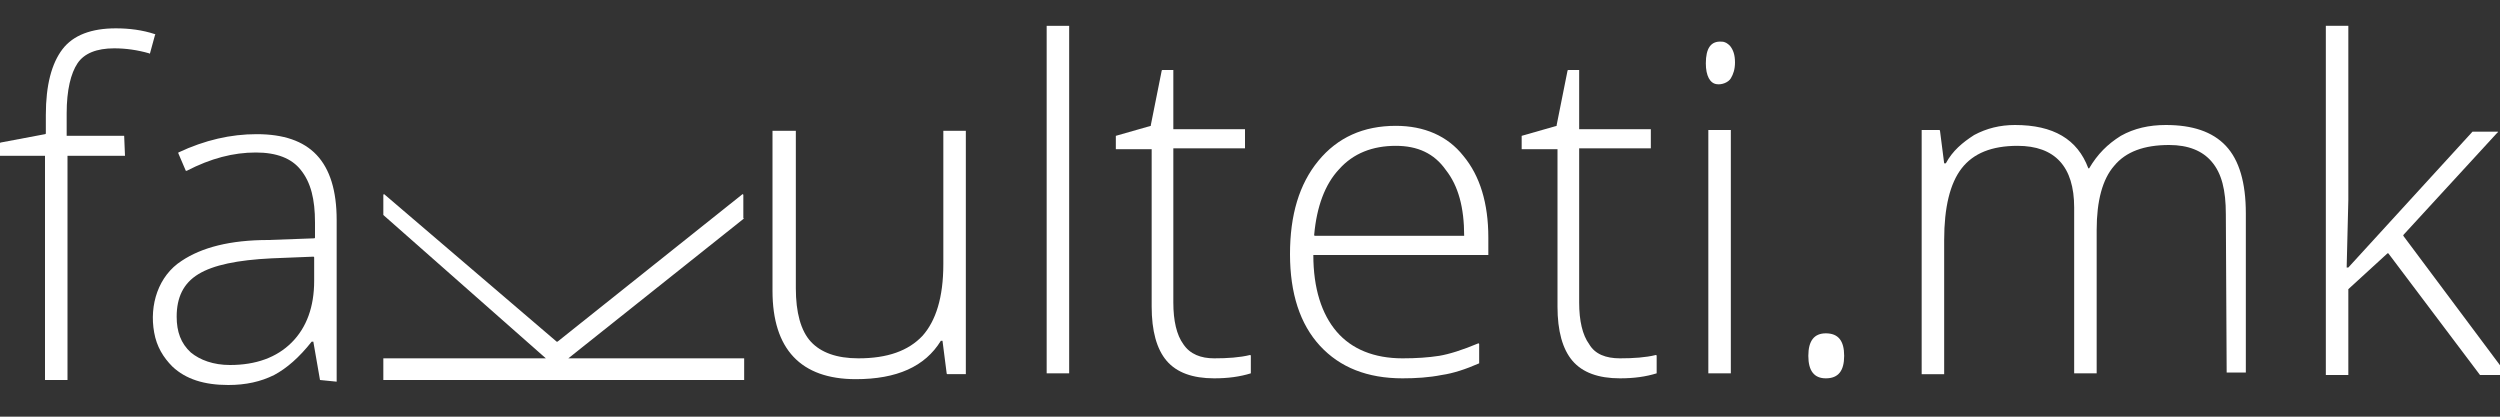 <?xml version="1.0" encoding="utf-8"?>
<!-- Generator: Adobe Illustrator 19.0.0, SVG Export Plug-In . SVG Version: 6.00 Build 0)  -->
<svg version="1.1" id="Layer_1" xmlns="http://www.w3.org/2000/svg" xmlns:xlink="http://www.w3.org/1999/xlink" x="0px" y="0px"
	 viewBox="0 0 300 50" style="enable-background:new 0 0 300 50;" xml:space="preserve">
<rect x="0" y="0" width="300" height="50" fill="#333333" stroke="none"/>
<style type="text/css">
	.st0{fill:#FFFFFF;}
</style>
<g id="XMLID_60_">
	<g id="XMLID_2_">
		<path id="XMLID_3_" class="st0" d="M15,18.7H8.1v26.9H5.4V18.7H0v-1.5c0,0,0-0.1,0.1-0.1l5.3-1c0,0,0.1,0,0.1-0.1v-2.2
			c0-3.6,0.7-6.2,2-7.9c1.3-1.7,3.5-2.5,6.4-2.5c1.6,0,3.2,0.2,4.7,0.7c0,0,0.1,0,0,0.1L18,6.4c0,0,0,0.1-0.1,0
			c-1.4-0.4-2.8-0.6-4.2-0.6c-2.1,0-3.6,0.6-4.4,1.8c-0.8,1.2-1.3,3.2-1.3,6v2.7h6.9L15,18.7L15,18.7z"/>
		<path id="XMLID_5_" class="st0" d="M38.4,45.6C38.3,45.6,38.3,45.6,38.4,45.6L37.6,41h-0.2c-1.5,1.9-3,3.2-4.5,4
			c-1.6,0.8-3.4,1.2-5.5,1.2c-2.9,0-5.1-0.7-6.7-2.2c-1.1-1.1-1.9-2.4-2.2-4.1c-0.6-3.3,0.5-6.8,3.3-8.6c2.4-1.6,5.8-2.5,10.4-2.5
			l5.5-0.2c0,0,0.1,0,0.1-0.1v-1.8c0-2.8-0.5-4.8-1.7-6.3c-1.1-1.4-2.9-2.1-5.4-2.1c-2.7,0-5.4,0.7-8.3,2.2c0,0-0.1,0-0.1,0
			l-0.9-2.1c0,0,0-0.1,0-0.1c3.2-1.5,6.3-2.2,9.4-2.2c3.2,0,5.6,0.8,7.2,2.5c1.6,1.7,2.4,4.3,2.4,7.8v19.4L38.4,45.6L38.4,45.6
			L38.4,45.6z M27.6,43.8c3.1,0,5.6-0.9,7.4-2.7c1.8-1.8,2.7-4.3,2.7-7.4v-2.8c0,0,0-0.1-0.1-0.1l-5,0.2c-4.1,0.2-7,0.8-8.8,1.9
			c-1.8,1.1-2.6,2.8-2.6,5.1c0,1.8,0.5,3.2,1.7,4.3C24,43.2,25.6,43.8,27.6,43.8z"/>
	</g>
	<g id="XMLID_8_">
		<path id="XMLID_9_" class="st0" d="M95.5,15.7v18.9c0,2.9,0.6,5.1,1.8,6.4c1.2,1.3,3.1,2,5.7,2c3.5,0,6-0.9,7.7-2.7
			c1.6-1.8,2.5-4.6,2.5-8.6V15.7h2.7v29.2h-2.2c0,0-0.1,0-0.1-0.1l-0.5-3.9h-0.2c-1.9,3.1-5.3,4.6-10.2,4.6c-6.6,0-10-3.6-10-10.6
			V15.7L95.5,15.7L95.5,15.7z"/>
		<path id="XMLID_11_" class="st0" d="M128.3,44.8h-2.7V3.1h2.7V44.8z"/>
		<path id="XMLID_13_" class="st0" d="M145.7,43c1.6,0,3.1-0.1,4.3-0.4c0,0,0.1,0,0.1,0.1v2c0,0,0,0.1,0,0.1
			c-1.3,0.4-2.7,0.6-4.4,0.6c-2.6,0-4.5-0.7-5.7-2.1c-1.2-1.4-1.8-3.6-1.8-6.5V17.9h-4.3v-1.5c0,0,0-0.1,0-0.1l4.2-1.2
			c0,0,0,0,0-0.1l1.3-6.5c0,0,0-0.1,0.1-0.1h1.3v7.1h8.6l0,0v2.3h-8.6v18.5c0,2.2,0.4,3.9,1.2,5C142.8,42.5,144.1,43,145.7,43z"/>
		<path id="XMLID_15_" class="st0" d="M168.3,45.4c-4.2,0-7.5-1.3-9.9-3.9c-2.4-2.6-3.6-6.3-3.6-11s1.1-8.4,3.4-11.2
			s5.4-4.2,9.3-4.2c3.4,0,6.2,1.2,8.1,3.6c2,2.4,3,5.7,3,9.8v2.1h-21c0,4,1,7.1,2.8,9.2c1.8,2.1,4.5,3.2,7.9,3.2
			c1.7,0,3.1-0.1,4.4-0.3c1.2-0.2,2.8-0.7,4.7-1.5c0,0,0.1,0,0.1,0.1v2.2c0,0,0,0.1,0,0.1c-1.6,0.7-3.1,1.2-4.5,1.4
			C171.5,45.3,169.9,45.4,168.3,45.4z M167.5,17.5c-2.8,0-5.1,0.9-6.8,2.8c-1.7,1.8-2.7,4.5-3,7.9c0,0,0,0.1,0.1,0.1h17.9
			c0-3.4-0.7-6-2.2-7.9C172.1,18.4,170.1,17.5,167.5,17.5z"/>
		<path id="XMLID_18_" class="st0" d="M194.4,43c1.6,0,3.1-0.1,4.3-0.4c0,0,0.1,0,0.1,0.1v2c0,0,0,0.1,0,0.1
			c-1.3,0.4-2.7,0.6-4.4,0.6c-2.6,0-4.5-0.7-5.7-2.1c-1.2-1.4-1.8-3.6-1.8-6.5V17.9h-4.3v-1.5c0,0,0-0.1,0-0.1l4.2-1.2
			c0,0,0,0,0-0.1l1.3-6.5c0,0,0-0.1,0.1-0.1h1.3v7.1h8.6l0,0v2.3h-8.6v18.5c0,2.2,0.4,3.9,1.2,5C191.4,42.5,192.7,43,194.4,43z"/>
		<path id="XMLID_20_" class="st0" d="M204.7,7.6c0-1.8,0.6-2.7,1.9-2.6c0.4,0,0.7,0.2,1,0.5c0.4,0.5,0.6,1.1,0.6,2
			c0,0.8-0.2,1.4-0.5,1.9c-0.3,0.5-1.1,0.8-1.7,0.7C205.2,10,204.7,9.1,204.7,7.6z M207.7,44.8h-2.7V15.6h2.7V44.8z"/>
		<path id="XMLID_23_" class="st0" d="M217,42.7c0-1.8,0.7-2.7,2.1-2.7c1.5,0,2.2,0.9,2.2,2.7c0,1.8-0.7,2.7-2.2,2.7
			C217.7,45.4,217,44.5,217,42.7z"/>
		<path id="XMLID_25_" class="st0" d="M267.2,44.8C267.1,44.8,267.1,44.8,267.2,44.8l-0.1-19.1c0-2.9-0.5-4.9-1.7-6.3
			c-1.1-1.3-2.8-2-5.1-2c-3,0-5.2,0.8-6.6,2.5c-1.4,1.6-2.1,4.2-2.1,7.7v17.2h-2.7V24.9c0-4.9-2.3-7.4-6.8-7.4
			c-3.1,0-5.3,0.9-6.7,2.7c-1.4,1.8-2.1,4.7-2.1,8.6v16.1h-2.7V15.6h2.1c0,0,0.1,0,0.1,0.1l0.5,3.9h0.2c0.8-1.5,2-2.5,3.4-3.4
			c1.5-0.8,3.1-1.2,4.9-1.2c4.6,0,7.5,1.7,8.8,5.2h0.1c1-1.7,2.2-2.9,3.8-3.9c1.6-0.9,3.4-1.3,5.4-1.3c3.2,0,5.6,0.8,7.2,2.5
			c1.6,1.7,2.4,4.4,2.4,8.1v19.1H267.2L267.2,44.8z"/>
		<path id="XMLID_27_" class="st0" d="M281.8,32.1l14.9-16.3l0,0h3c0.1,0,0.1,0.1,0,0.1l-11.3,12.3c0,0,0,0.1,0,0.1l12.4,16.6
			c0,0,0,0.1-0.1,0.1h-3c0,0,0,0-0.1,0l-11-14.6c0,0-0.1,0-0.1,0l-4.7,4.3l0,0v10.3h-2.7V3.1h2.7V24l-0.2,8.1L281.8,32.1L281.8,32.1
			z"/>
	</g>
</g>
<g id="XMLID_64_">
	<path id="XMLID_65_" class="st0" d="M89.3,26.2C89.3,26.2,89.3,26.2,89.3,26.2L68.2,43l0,0h21.1l0,0v2.6H46V43h19.5l0,0l0,0
		L46,25.8l0,0v-2.4c0-0.1,0.1-0.1,0.1-0.1L66.8,41c0,0,0.1,0,0.1,0l22.2-17.7c0,0,0.1,0,0.1,0.1V26.2L89.3,26.2L89.3,26.2z"/>
</g>
</svg>
